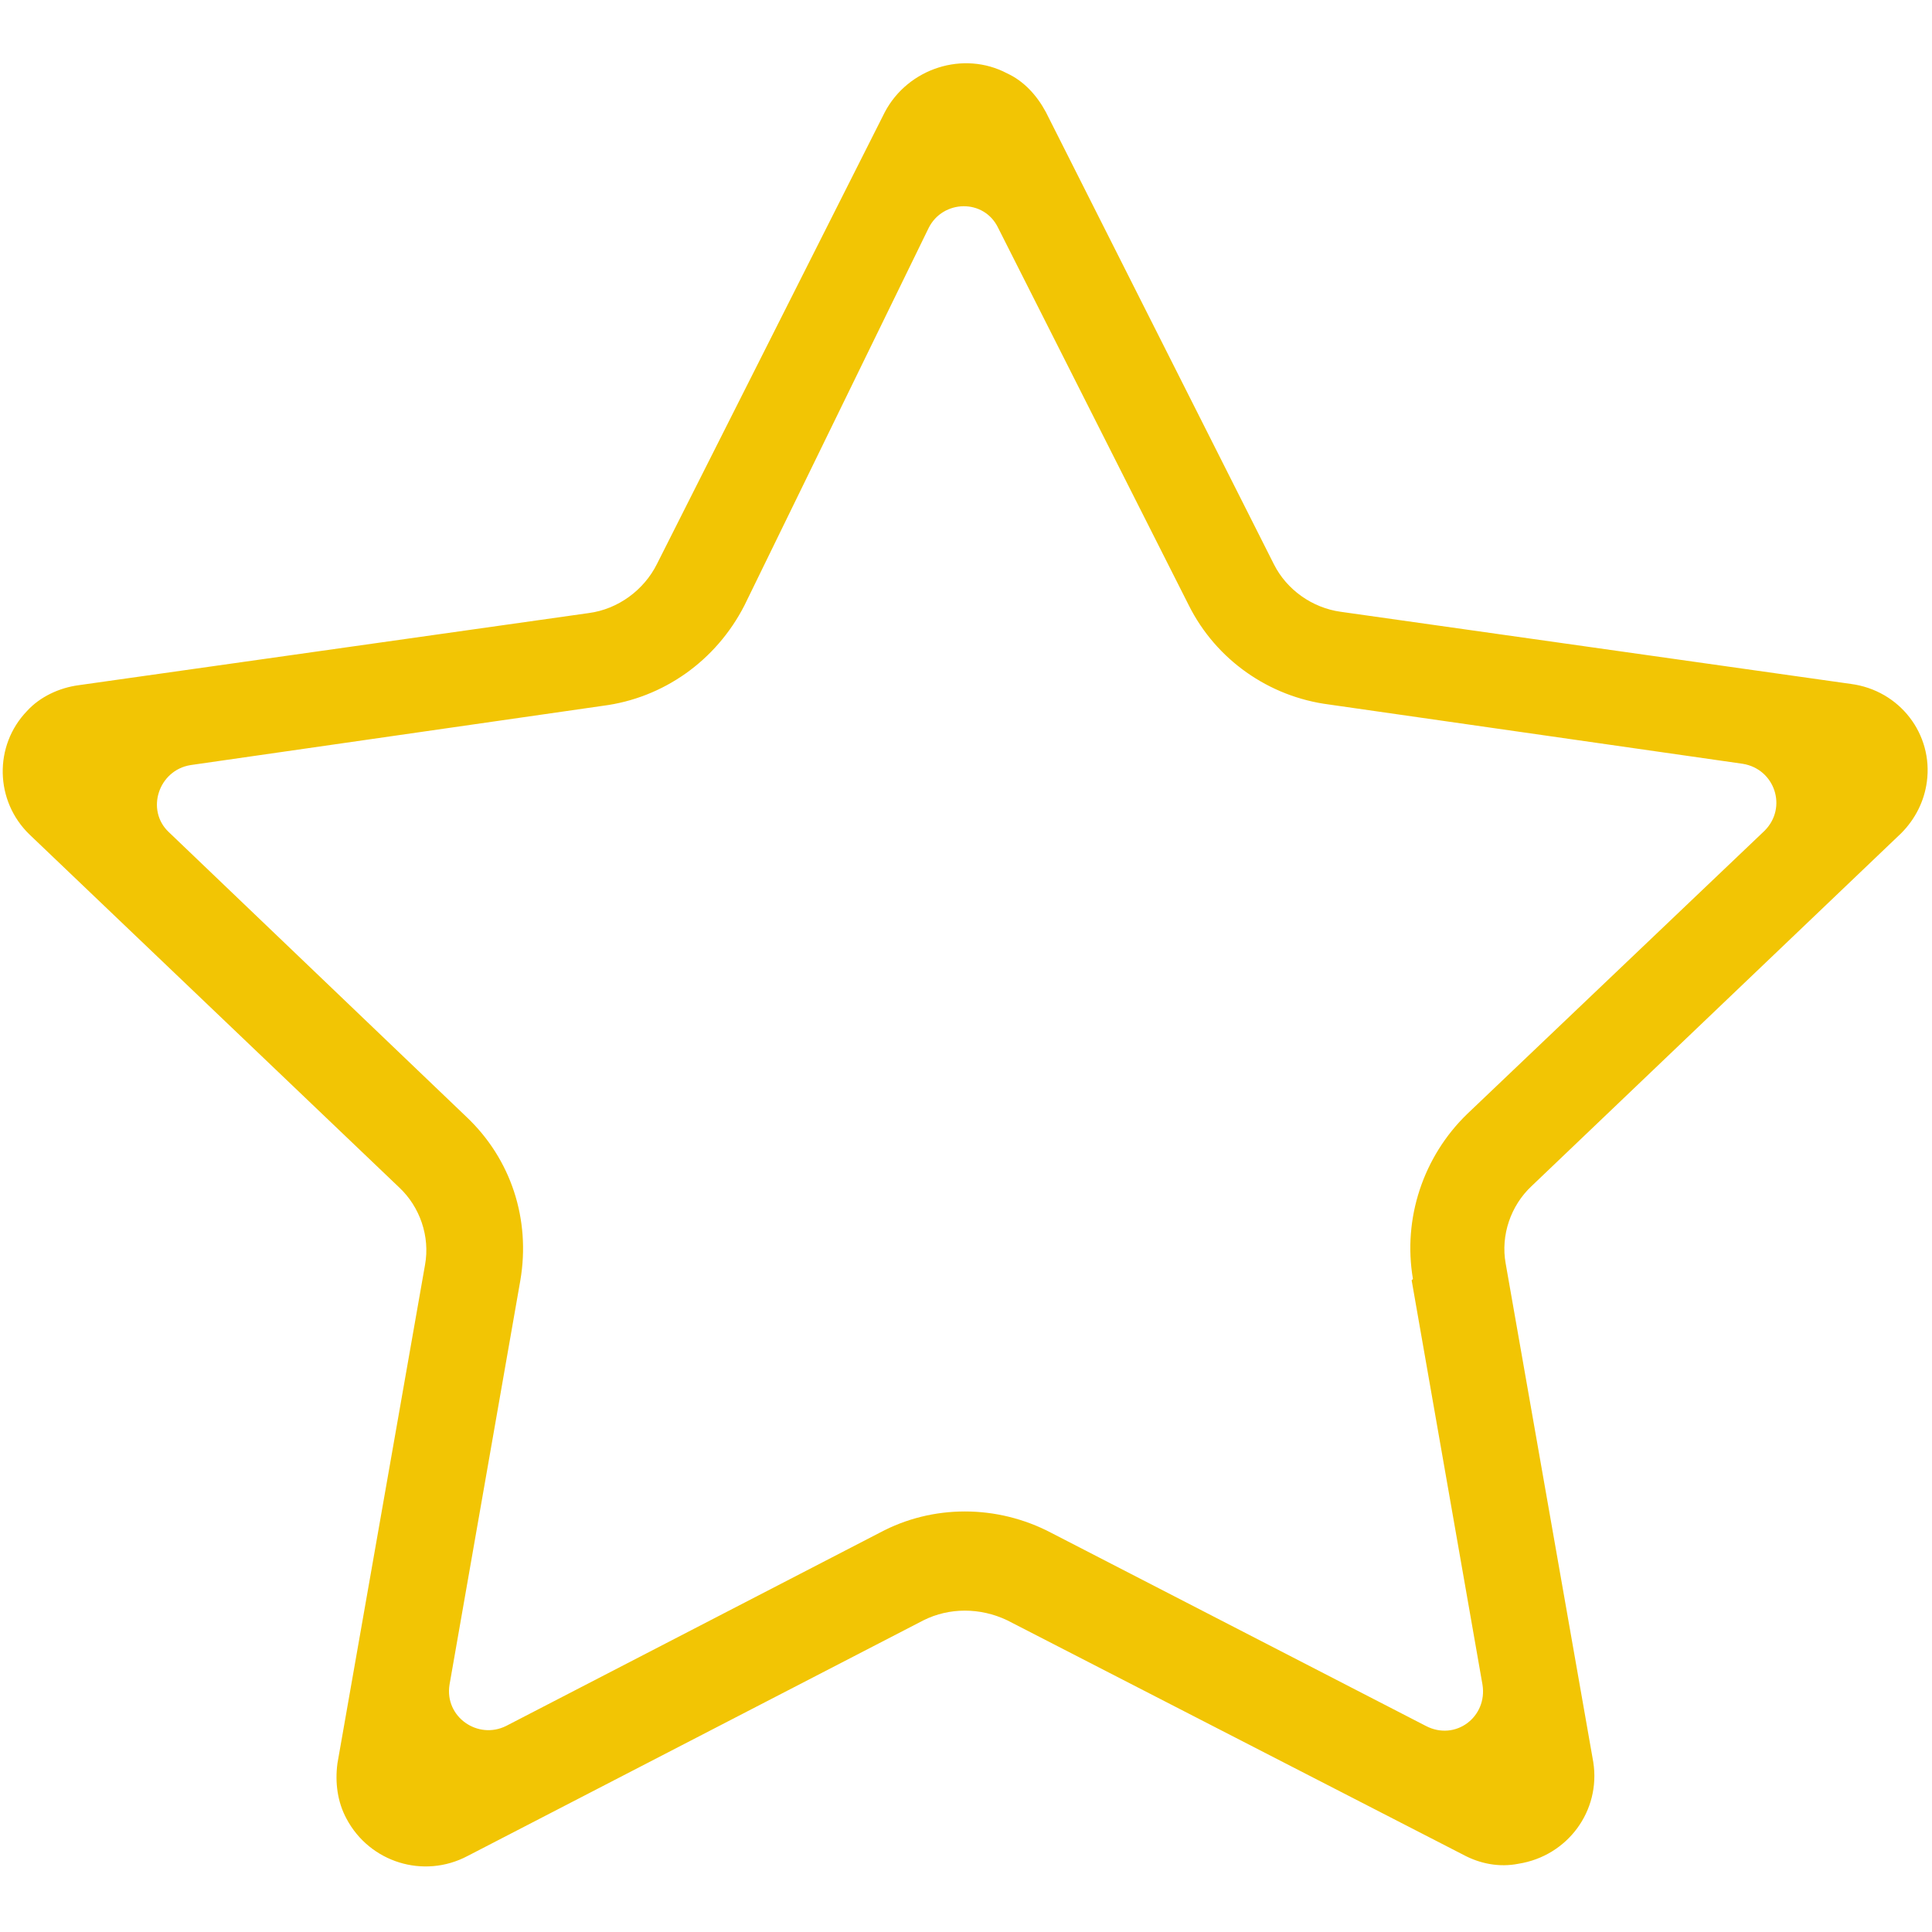 <?xml version="1.0" encoding="UTF-8"?>
<svg id="star-full" xmlns="http://www.w3.org/2000/svg" viewBox="0 0 15 15">
  <defs>
    <style>
      .cls-1 {
        fill: #f2c504;
      }
    </style>
  </defs>
  <path class="cls-1" d="M14.76,6.47c.11-.11.18-.25.2-.4.05-.37-.21-.71-.59-.76l-3.96-.56c-.22-.03-.42-.17-.52-.37l-1.77-3.51h0c-.07-.13-.17-.24-.3-.3-.34-.18-.77-.04-.95.3l-1.77,3.51c-.1.2-.3.35-.53.38l-3.96.56c-.15.02-.3.09-.4.2-.26.27-.25.7.02.96l2.87,2.74c.16.15.24.38.2.6l-.68,3.87c-.02.15,0,.3.07.43.18.34.6.47.94.29l3.54-1.83c.2-.1.44-.1.65,0l3.54,1.82c.13.07.28.1.43.07.38-.06.64-.41.58-.79l-.68-3.87c-.04-.22.04-.45.2-.6l2.87-2.74ZM3.36,13.81h0s0,0,0,0h0ZM10.96,9.94l.55,3.14c.04.25-.21.44-.44.32l-2.91-1.5c-.42-.22-.92-.22-1.33,0l-2.9,1.5c-.22.11-.48-.07-.44-.32l.55-3.14c.08-.47-.07-.94-.42-1.27l-2.31-2.21c-.18-.17-.08-.48.17-.52l3.2-.46c.47-.06.88-.35,1.1-.78l1.43-2.93c.11-.22.43-.23.54,0l1.48,2.93c.21.42.62.71,1.09.77l3.21.46c.25.04.35.34.17.52l-2.31,2.2c-.34.33-.5.81-.42,1.28Z"/>
</svg>